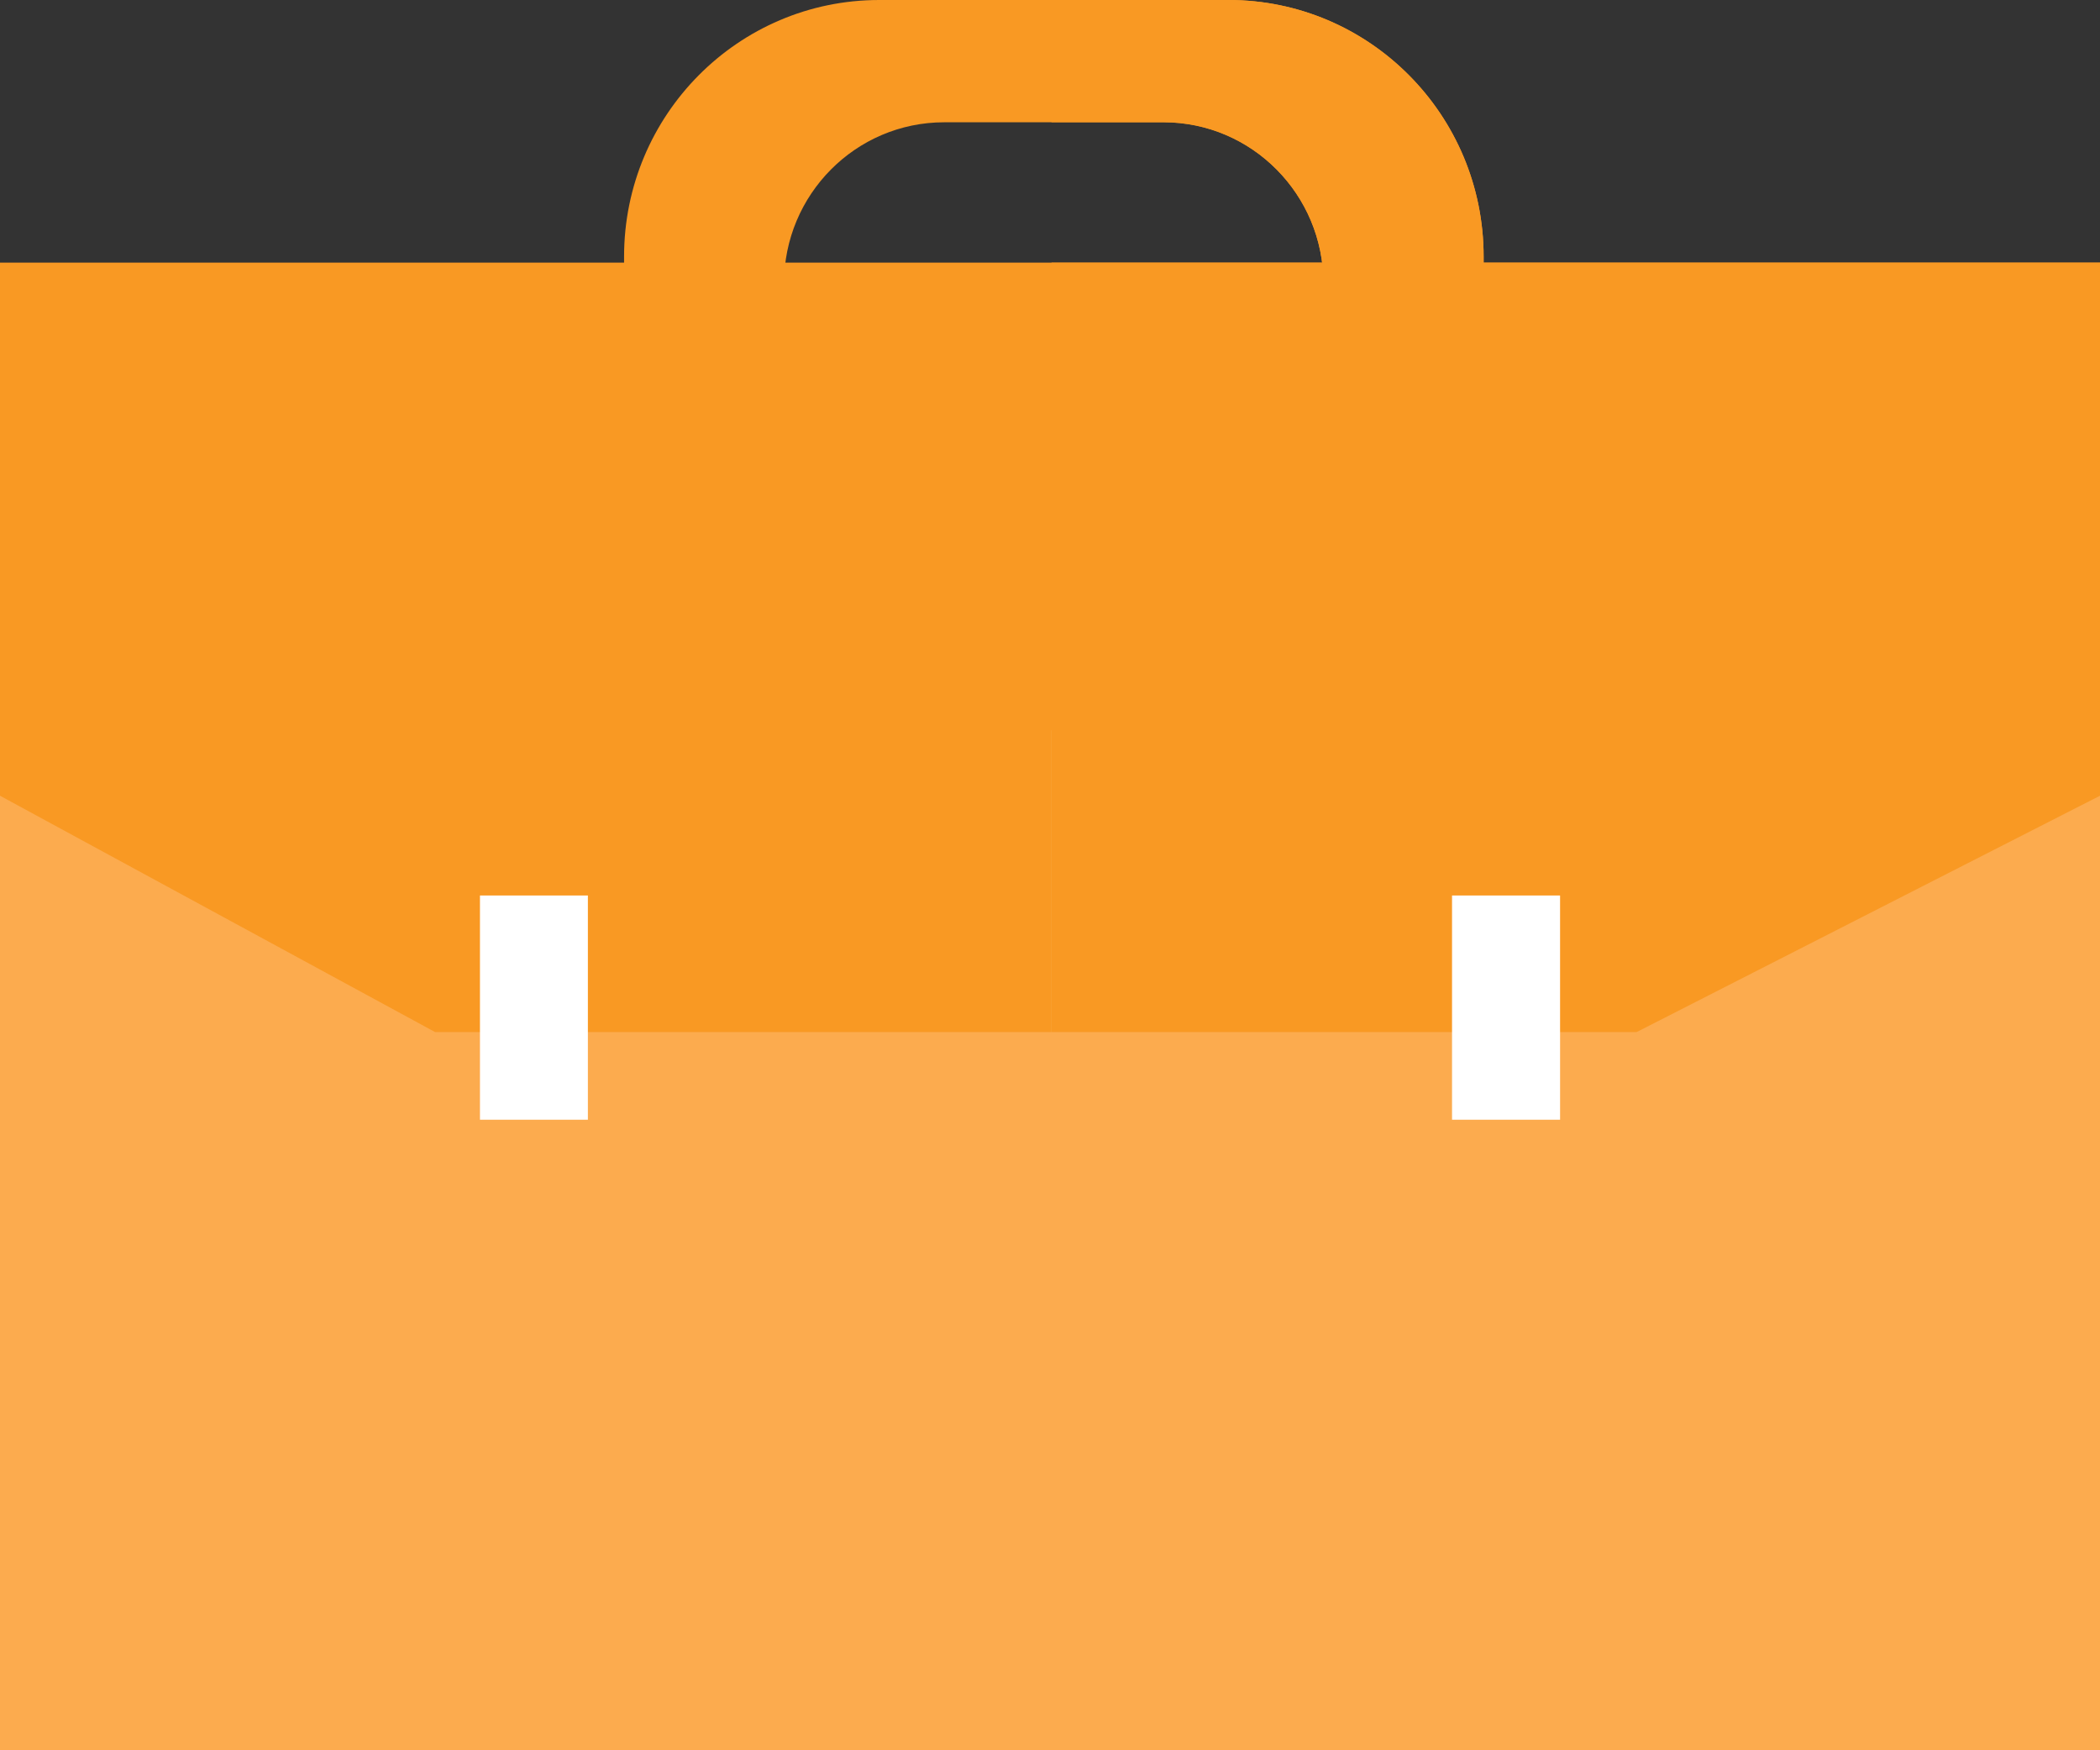 <svg width="90" height="75" viewBox="0 0 90 75" fill="none" xmlns="http://www.w3.org/2000/svg">
<rect x="0" y="0" width="90" height="75" fill="#333333" stroke="none"/>
<g clip-path="url(#clip0_1200_50661)">
<path d="M52.65 0H37.68C31.641 0 26.746 4.927 26.746 10.996V17.129C26.746 23.203 31.641 28.121 37.68 28.121H52.65C58.689 28.121 63.584 23.198 63.584 17.129V10.996C63.584 4.922 58.689 0 52.65 0ZM56.719 15.99C56.719 19.8 53.651 22.889 49.864 22.889H40.466C36.678 22.889 33.602 19.8 33.602 15.99V12.143C33.602 8.338 36.674 5.24 40.466 5.24H49.864C53.651 5.24 56.719 8.338 56.719 12.143V15.99Z" fill="#F99923"/>
<path d="M90 31.295H0V75H90V31.295Z" fill="#FCAB4E"/>
<path d="M82.273 31.295H7.723V67.504H82.273V31.295Z" fill="#FCAB4E"/>
<path d="M90 34.097L70.14 44.225H18.648L0 34.097V11.254H90V34.097Z" fill="#F99923"/>
<path d="M25.195 38.372H20.57V47.98H25.195V38.372Z" fill="white"/>
<path d="M66.856 38.372H62.227V47.98H66.856V38.372Z" fill="#FABE00"/>
<path d="M52.65 0H45.066V5.236H49.864C53.652 5.236 56.72 8.334 56.72 12.139V15.986C56.72 19.795 53.652 22.885 49.864 22.885H45.066V28.121H52.65C58.69 28.121 63.584 23.198 63.584 17.129V10.996C63.584 4.922 58.69 0 52.65 0Z" fill="#F99923"/>
<path d="M90.001 31.295H45.066V75H90.001V31.295Z" fill="#FCAB4E"/>
<path d="M82.278 31.295H45.066V67.504H82.278V31.295Z" fill="#FCAB4E"/>
<path d="M45.066 11.254V44.225H70.141L90.001 34.097V11.254H45.066Z" fill="#F99923"/>
<path d="M66.86 38.372H62.23V47.98H66.86V38.372Z" fill="white"/>
</g>
<defs>
<clipPath id="clip0_1200_50661">
<rect width="90" height="75" fill="white"/>
</clipPath>
</defs>
</svg>
